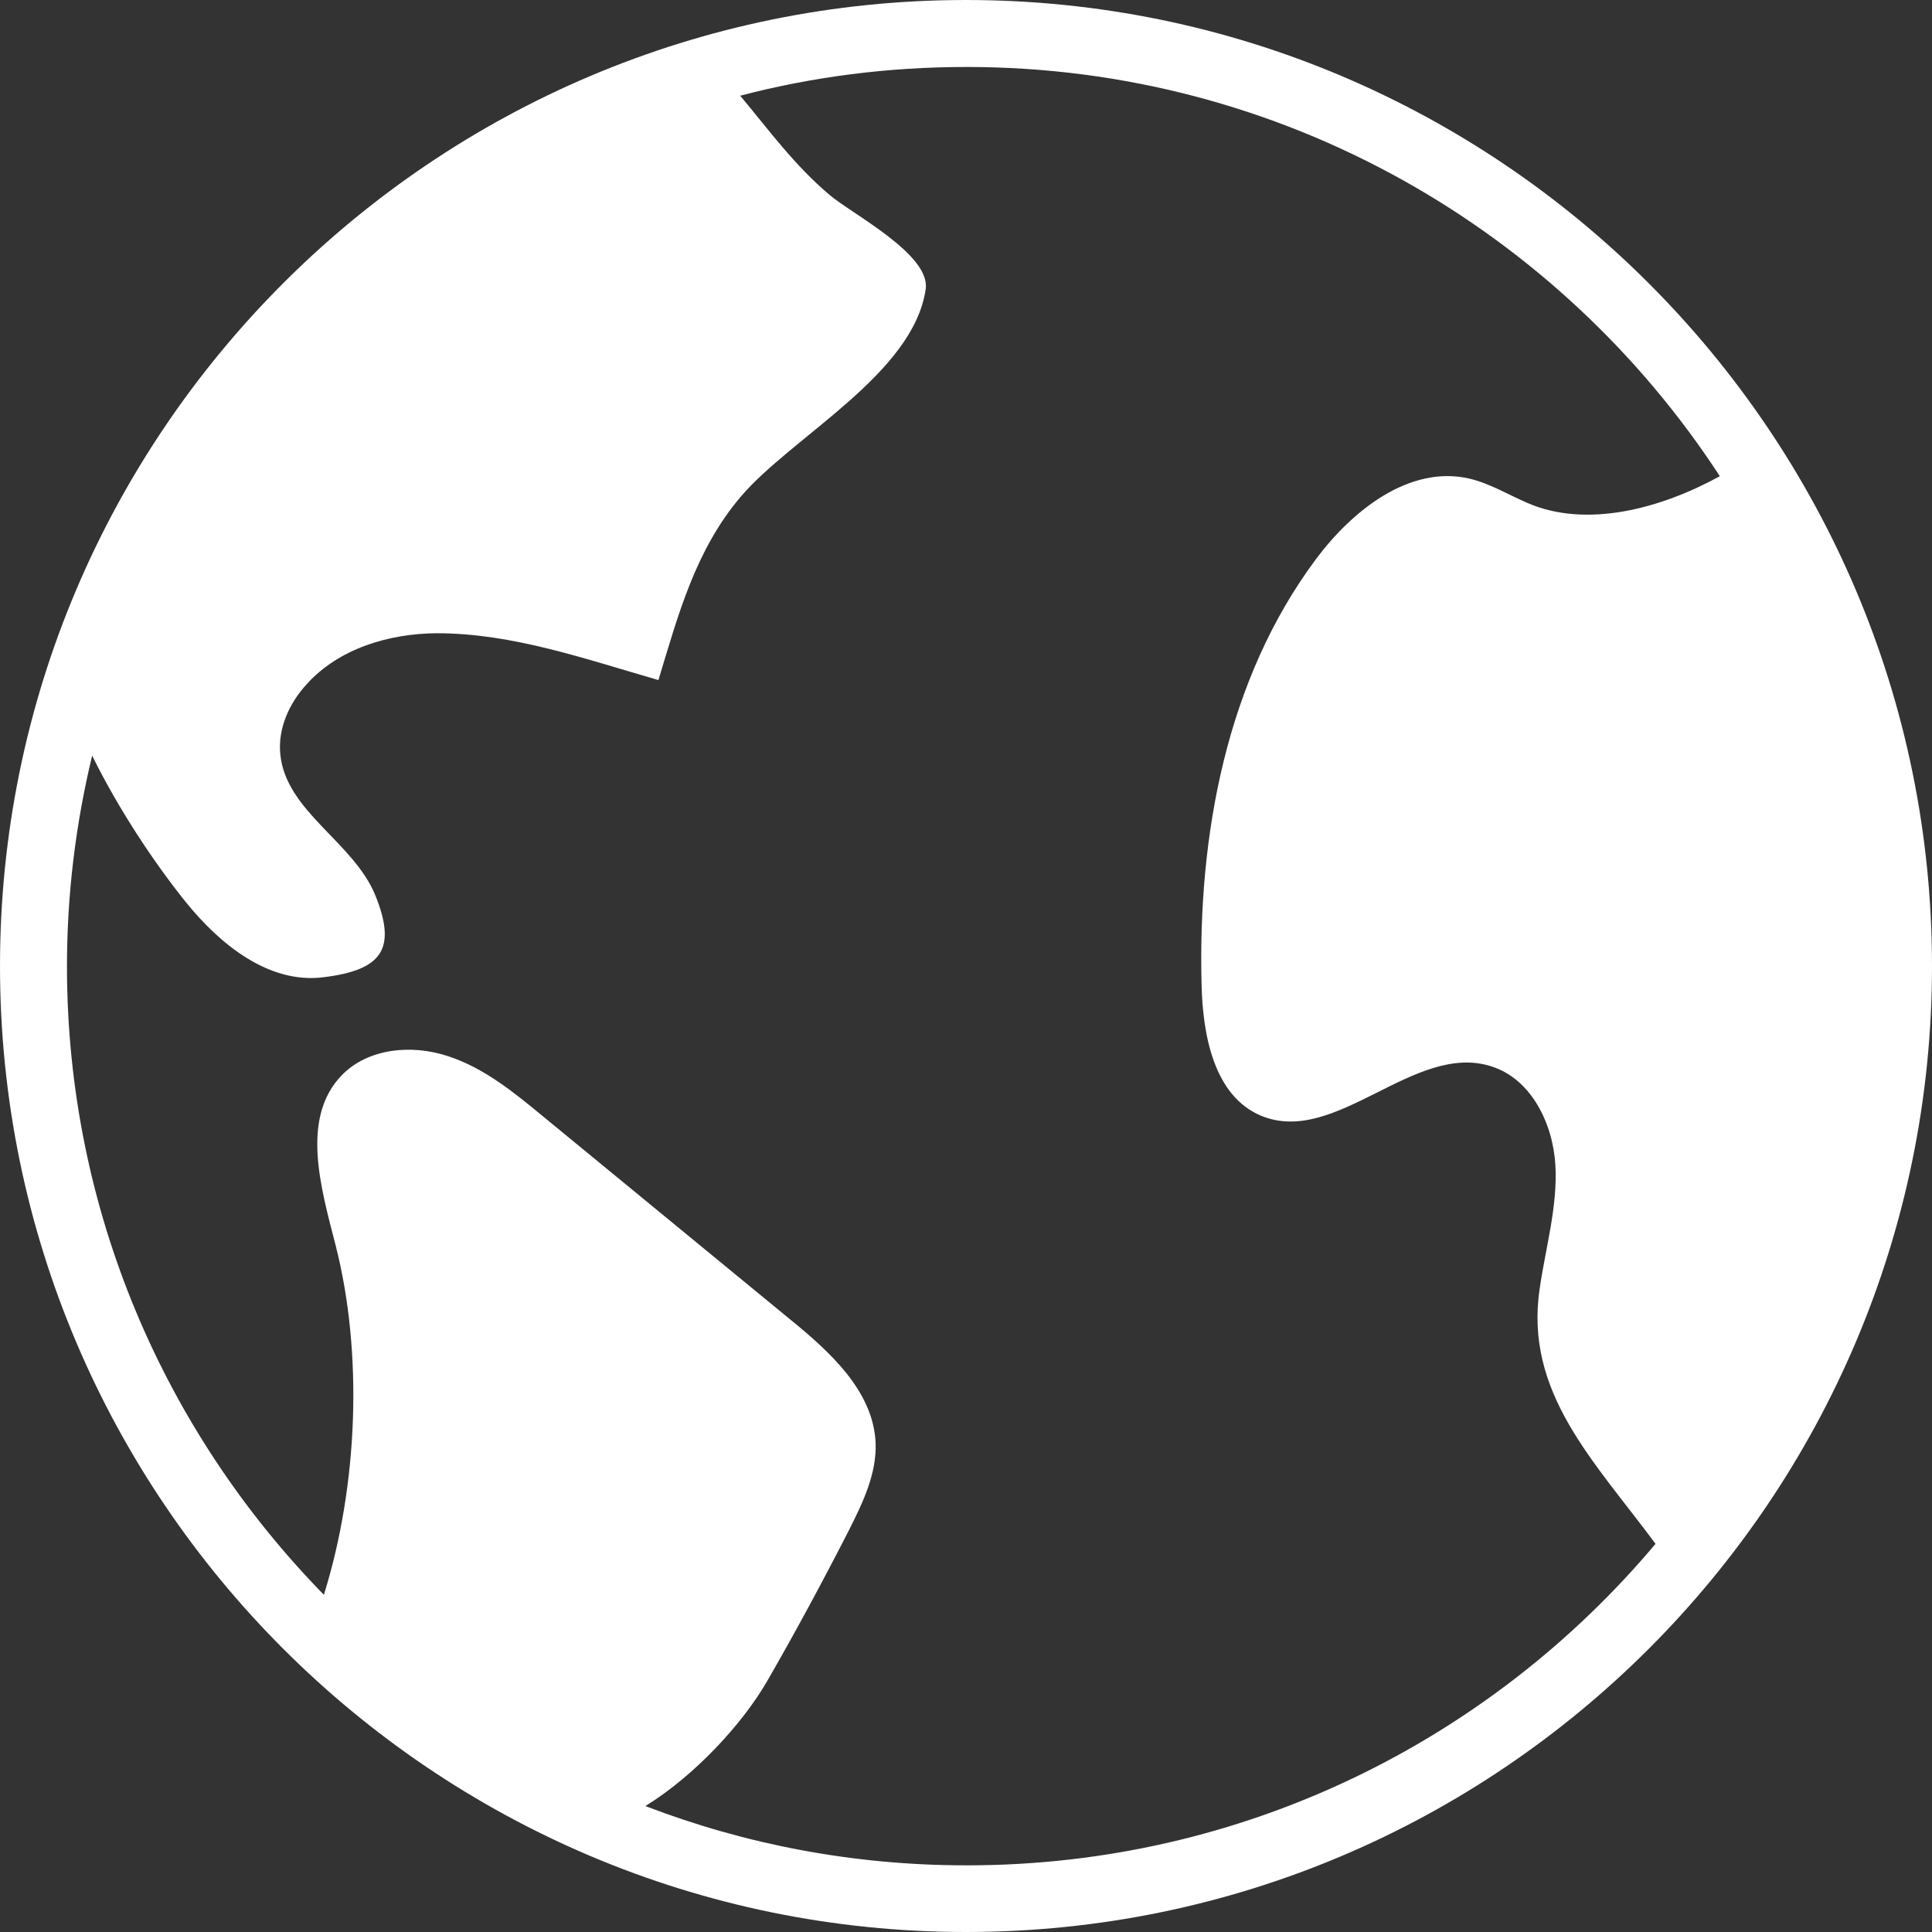 <?xml version="1.0" encoding="UTF-8"?>
<svg id="_レイヤー_2" data-name="レイヤー 2" xmlns="http://www.w3.org/2000/svg" viewBox="0 0 65.2 65.2">
  <rect x="0" y="0" width="65.2" height="65.2" fill="#333333" stroke="none"/>
  <defs>
    <style>
      .cls-1 {
        fill: #fff;
        stroke-width: 0px;
      }
    </style>
  </defs>
  <g id="_レイヤー_2-2" data-name="レイヤー 2">
    <path class="cls-1" d="M32.6,0C14.62,0,0,14.62,0,32.6s14.62,32.6,32.6,32.6,32.6-14.62,32.6-32.6S50.57,0,32.6,0ZM32.6,62.95c-3.81,0-7.46-.71-10.82-2,1.67-1.03,3.27-2.77,4.1-4.2.97-1.68,1.89-3.39,2.77-5.11.47-.93.94-1.91.9-2.95-.08-1.74-1.53-3.06-2.88-4.16-2.78-2.29-5.57-4.57-8.35-6.86-.98-.81-2-1.64-3.21-2.03-1.21-.4-2.68-.27-3.57.64-1.41,1.45-.71,3.81-.21,5.76.92,3.61.76,8.07-.4,11.78-5.36-5.48-8.67-12.96-8.67-21.21,0-2.45.3-4.83.85-7.11.89,1.81,2.09,3.61,3.15,4.93,1.16,1.44,2.81,2.78,4.65,2.55,1.97-.24,2.5-.94,1.75-2.78-.74-1.79-3.01-2.82-3.2-4.74-.09-.87.3-1.73.89-2.37,1.08-1.2,2.77-1.71,4.39-1.72,2.57,0,5.04.88,7.48,1.58.67-2.21,1.25-4.39,2.78-6.19,1.73-2.03,5.82-4.13,6.24-7,.17-1.17-2.47-2.53-3.23-3.17-1.2-1.01-2.06-2.2-3.03-3.36,2.44-.64,5-.97,7.64-.97,10.64,0,20,5.5,25.42,13.81-1.96,1.08-4.49,1.78-6.5.9-.65-.28-1.27-.66-1.96-.82-2.01-.46-3.94,1.07-5.17,2.72-3.02,4.05-3.99,9.31-3.86,14.36.04,1.71.42,3.75,2,4.42,2.53,1.06,5.18-2.51,7.79-1.66,1.34.43,2.07,1.93,2.15,3.33.08,1.4-.33,2.78-.53,4.17-.52,3.5,1.82,5.79,3.91,8.61-5.57,6.63-13.92,10.85-23.23,10.85Z"/>
  </g>
</svg>
